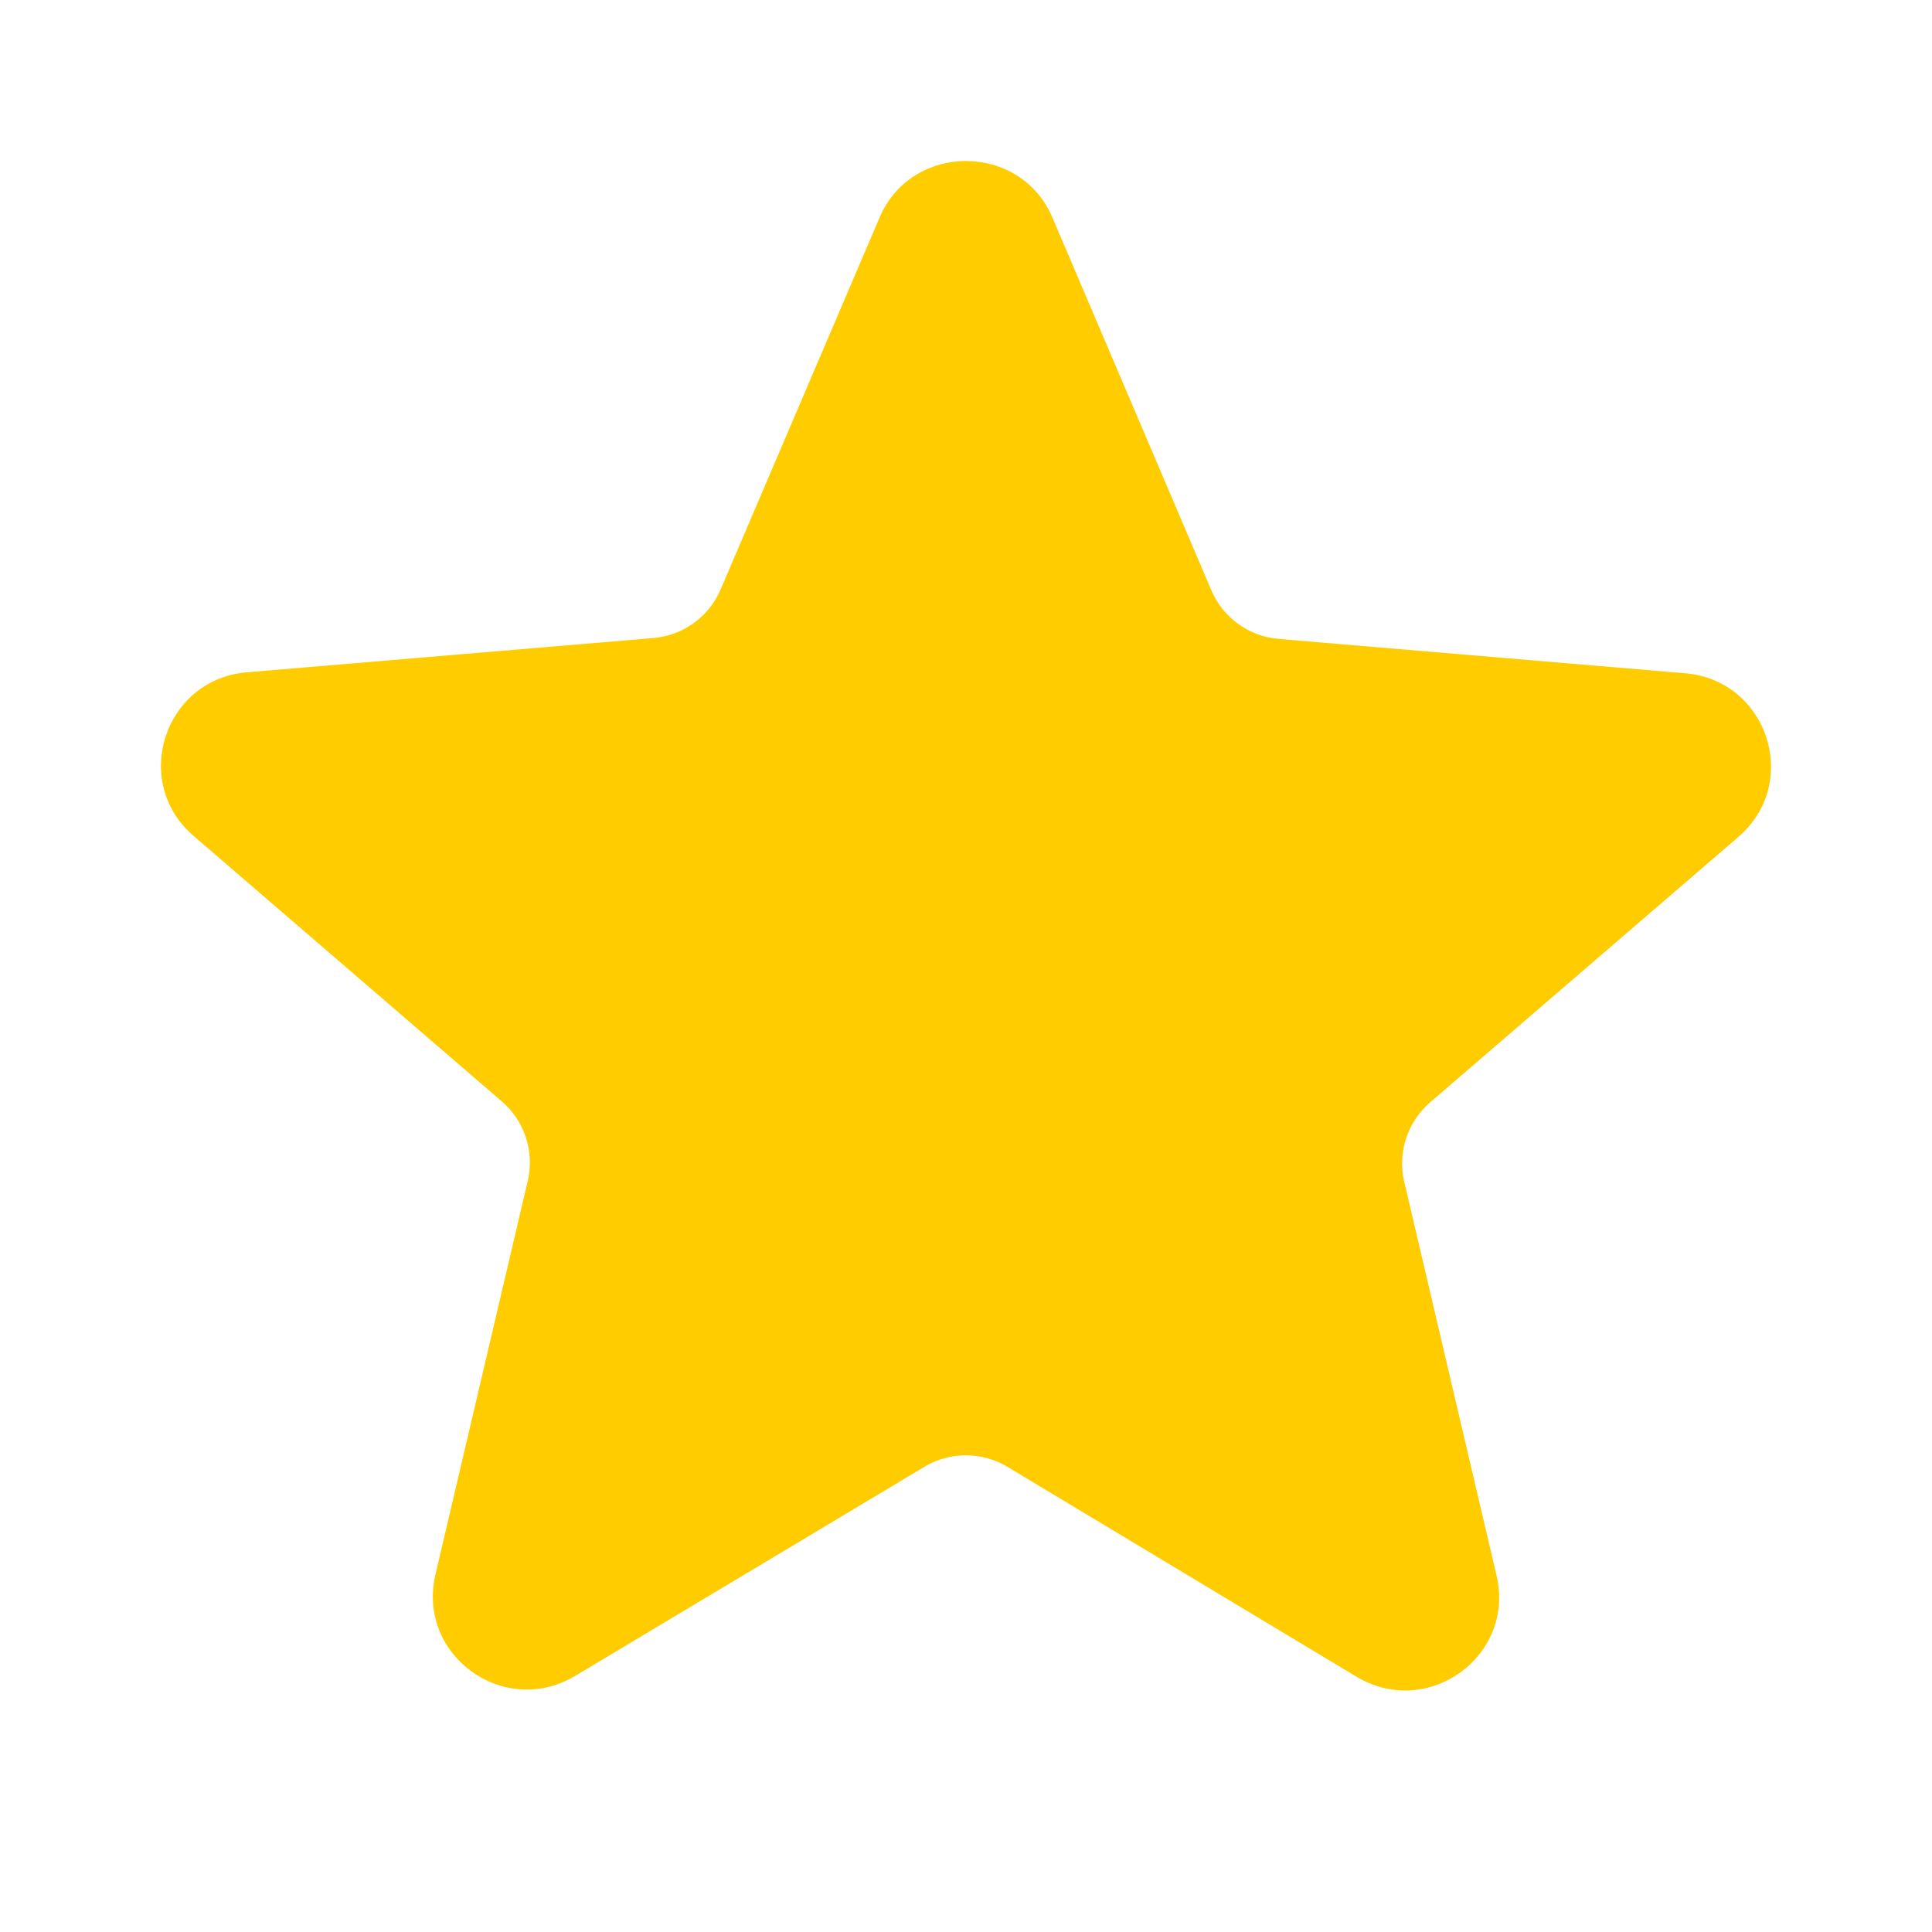 <?xml version="1.0" encoding="UTF-8"?> <svg xmlns="http://www.w3.org/2000/svg" width="24" height="24" viewBox="0 0 24 24" fill="none"><path d="M11.485 18.22C11.802 18.03 12.198 18.031 12.514 18.221L16.85 20.828C17.738 21.362 18.825 20.572 18.591 19.573L17.444 14.68C17.359 14.318 17.483 13.938 17.765 13.694L21.595 10.396C22.378 9.722 21.957 8.444 20.928 8.363L15.884 7.937C15.515 7.906 15.193 7.674 15.048 7.333L13.075 2.706C12.678 1.765 11.322 1.765 10.925 2.706L8.952 7.322C8.807 7.662 8.486 7.895 8.117 7.926L3.072 8.351C2.043 8.433 1.622 9.711 2.405 10.384L6.235 13.683C6.517 13.926 6.641 14.306 6.556 14.669L5.409 19.561C5.175 20.561 6.262 21.351 7.15 20.816L11.485 18.22Z" fill="#FFCC00"></path></svg> 
